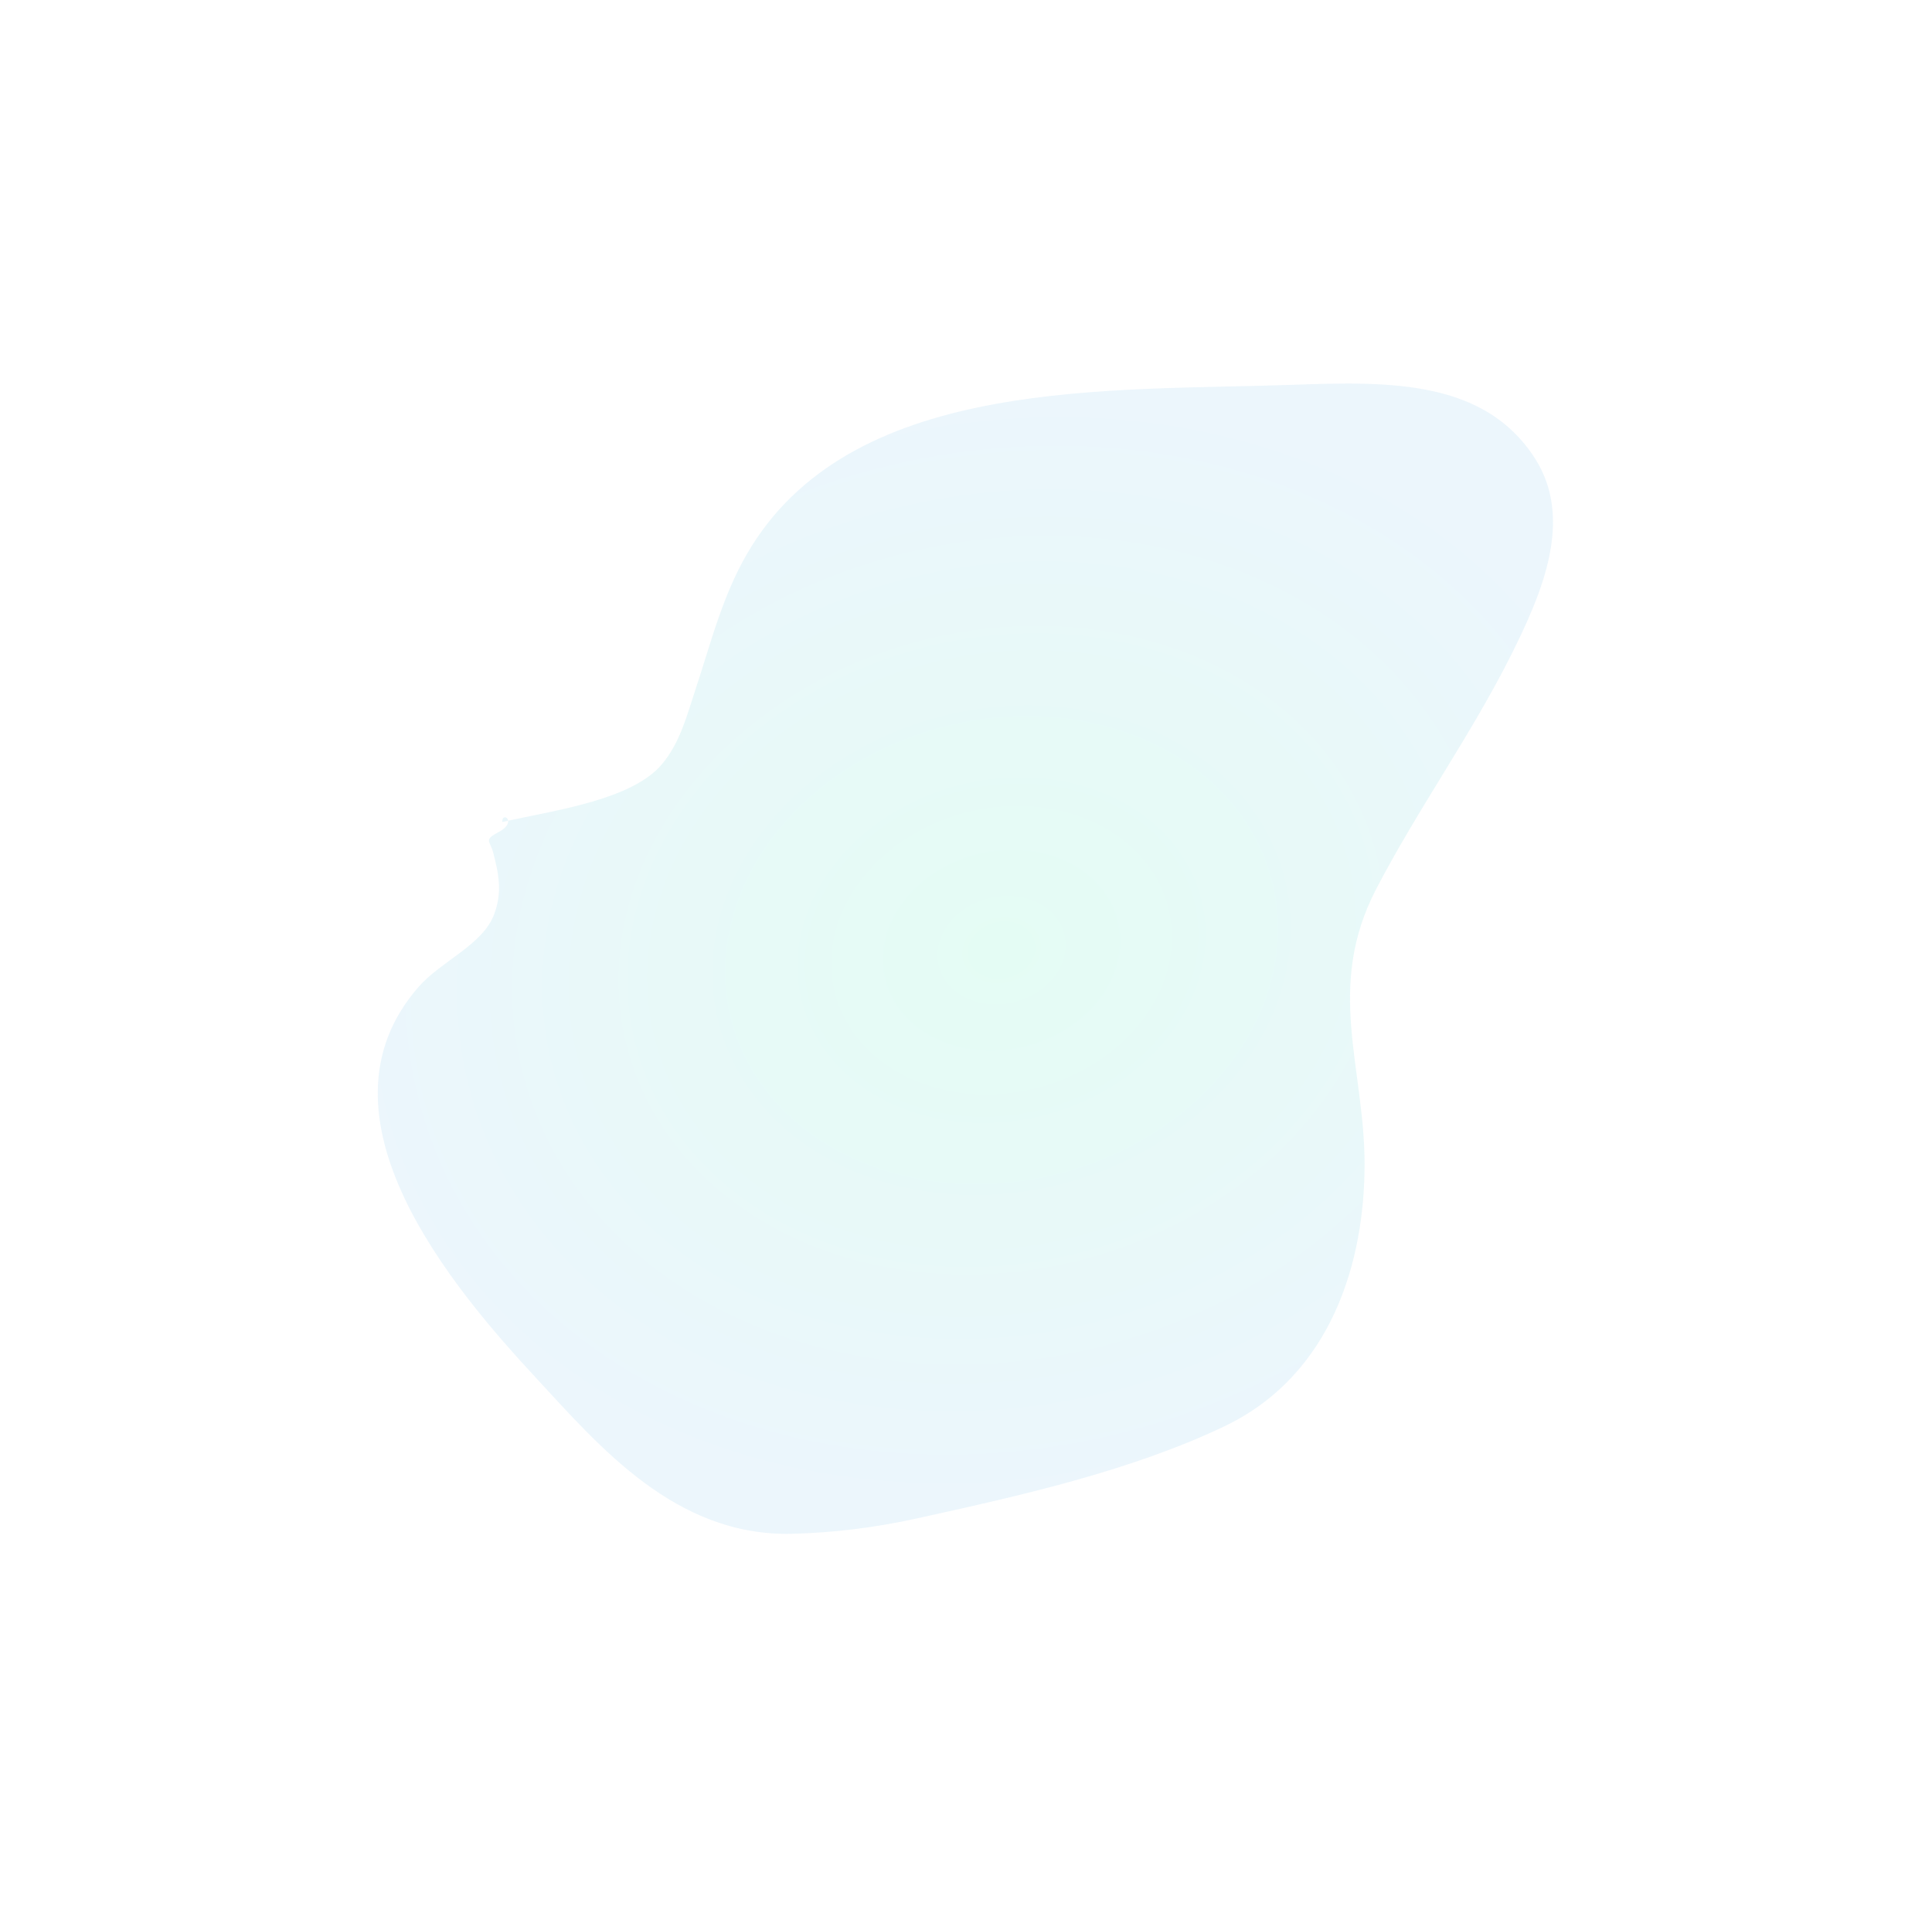 <svg xmlns="http://www.w3.org/2000/svg" width="256" height="254" viewBox="0 0 256 254" fill="none"><g filter="url(#filter0_f_1_9355)"><path d="M67.332 108.726C67.066 108.784 66.806 108.842 66.551 108.901C66.52 107.999 67.263 108.163 67.332 108.726C73.946 107.279 83.725 105.877 87.642 101.318C90.127 98.426 91.051 94.657 92.145 91.37C94.272 84.973 95.857 78.29 99.643 72.274C113.777 49.81 147.356 51.846 171.596 50.968C184.296 50.508 196.748 50.389 203.377 60.703C208.546 68.746 204.382 78.503 200.184 86.863C194.904 97.38 187.813 107.279 182.369 117.736C175.586 130.763 180.801 141.355 180.814 154.188C180.827 166.785 176.67 182.094 162.15 188.993C149.667 194.925 134.893 198.205 121.363 201.178C115.928 202.372 110.467 203.049 104.967 203.187C89.498 203.576 79.373 191.546 71.014 182.524C60.215 170.867 40.495 147.872 55.464 130.733C58.425 127.343 63.941 125.181 65.462 121.164C66.593 118.176 66.082 115.737 65.338 112.902C64.932 111.356 64.032 111.305 66.102 110.206C67.117 109.668 67.378 109.106 67.332 108.726Z" fill="url(#paint0_radial_1_9355)" fill-opacity="0.3"></path></g><defs><filter id="filter0_f_1_9355" x="0.056" y="0.812" width="255.723" height="252.384" filterUnits="userSpaceOnUse" color-interpolation-filters="sRGB"><feGaussianBlur stdDeviation="25"></feGaussianBlur></filter><radialGradient id="paint0_radial_1_9355" cx="0" cy="0" r="1" gradientUnits="userSpaceOnUse" gradientTransform="translate(132.723 125.865) rotate(75.299) scale(70.443 85.614)"><stop stop-color="#A7F7DC"></stop><stop offset="1" stop-color="#C0E3F7"></stop></radialGradient></defs></svg>